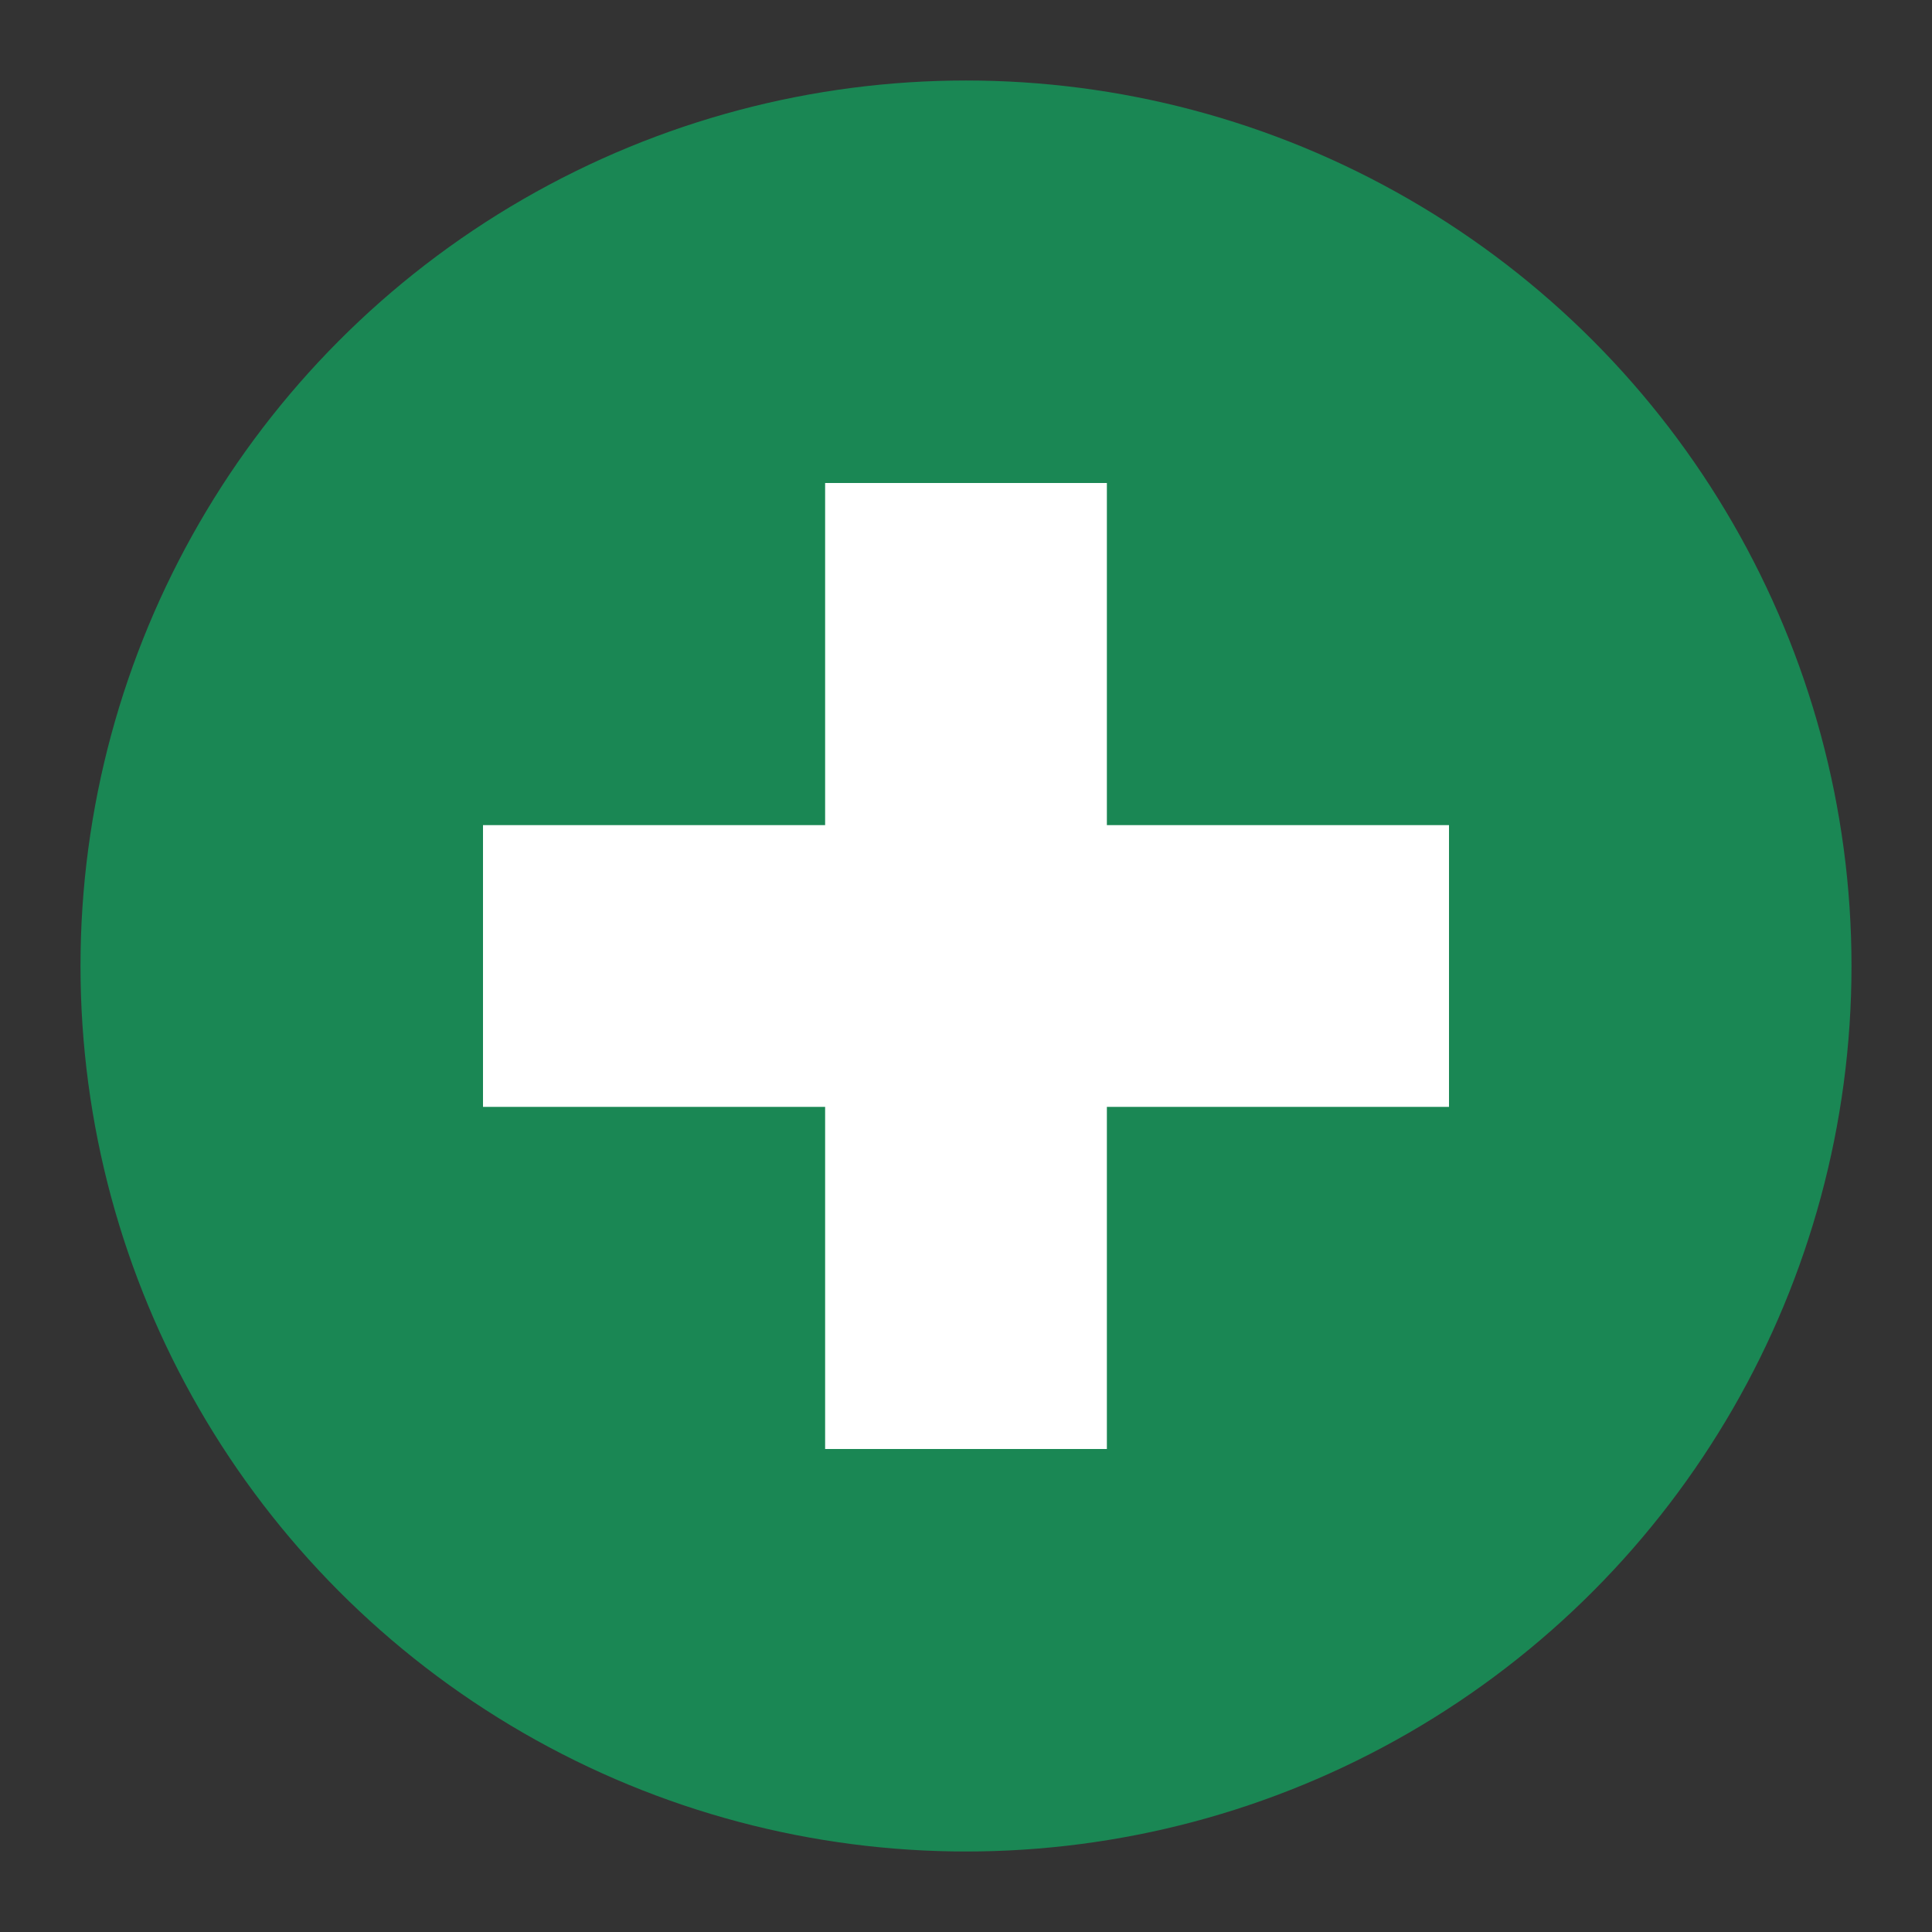 <?xml version="1.0" encoding="UTF-8"?>
<svg version="1.1" id="plus-42" xmlns="http://www.w3.org/2000/svg" width="42px" height="42px" viewBox="0 0 24 24">
  <rect x="0" y="0" width="24" height="24" fill="#333333" stroke="none"/>
  <circle cx="12" cy="12" r="11" fill="#1a8754" />
  <path d="M12 6v12M6 12h12" stroke="#ffffff" stroke-width="3.5" stroke-linecap="butt"/>
</svg>
